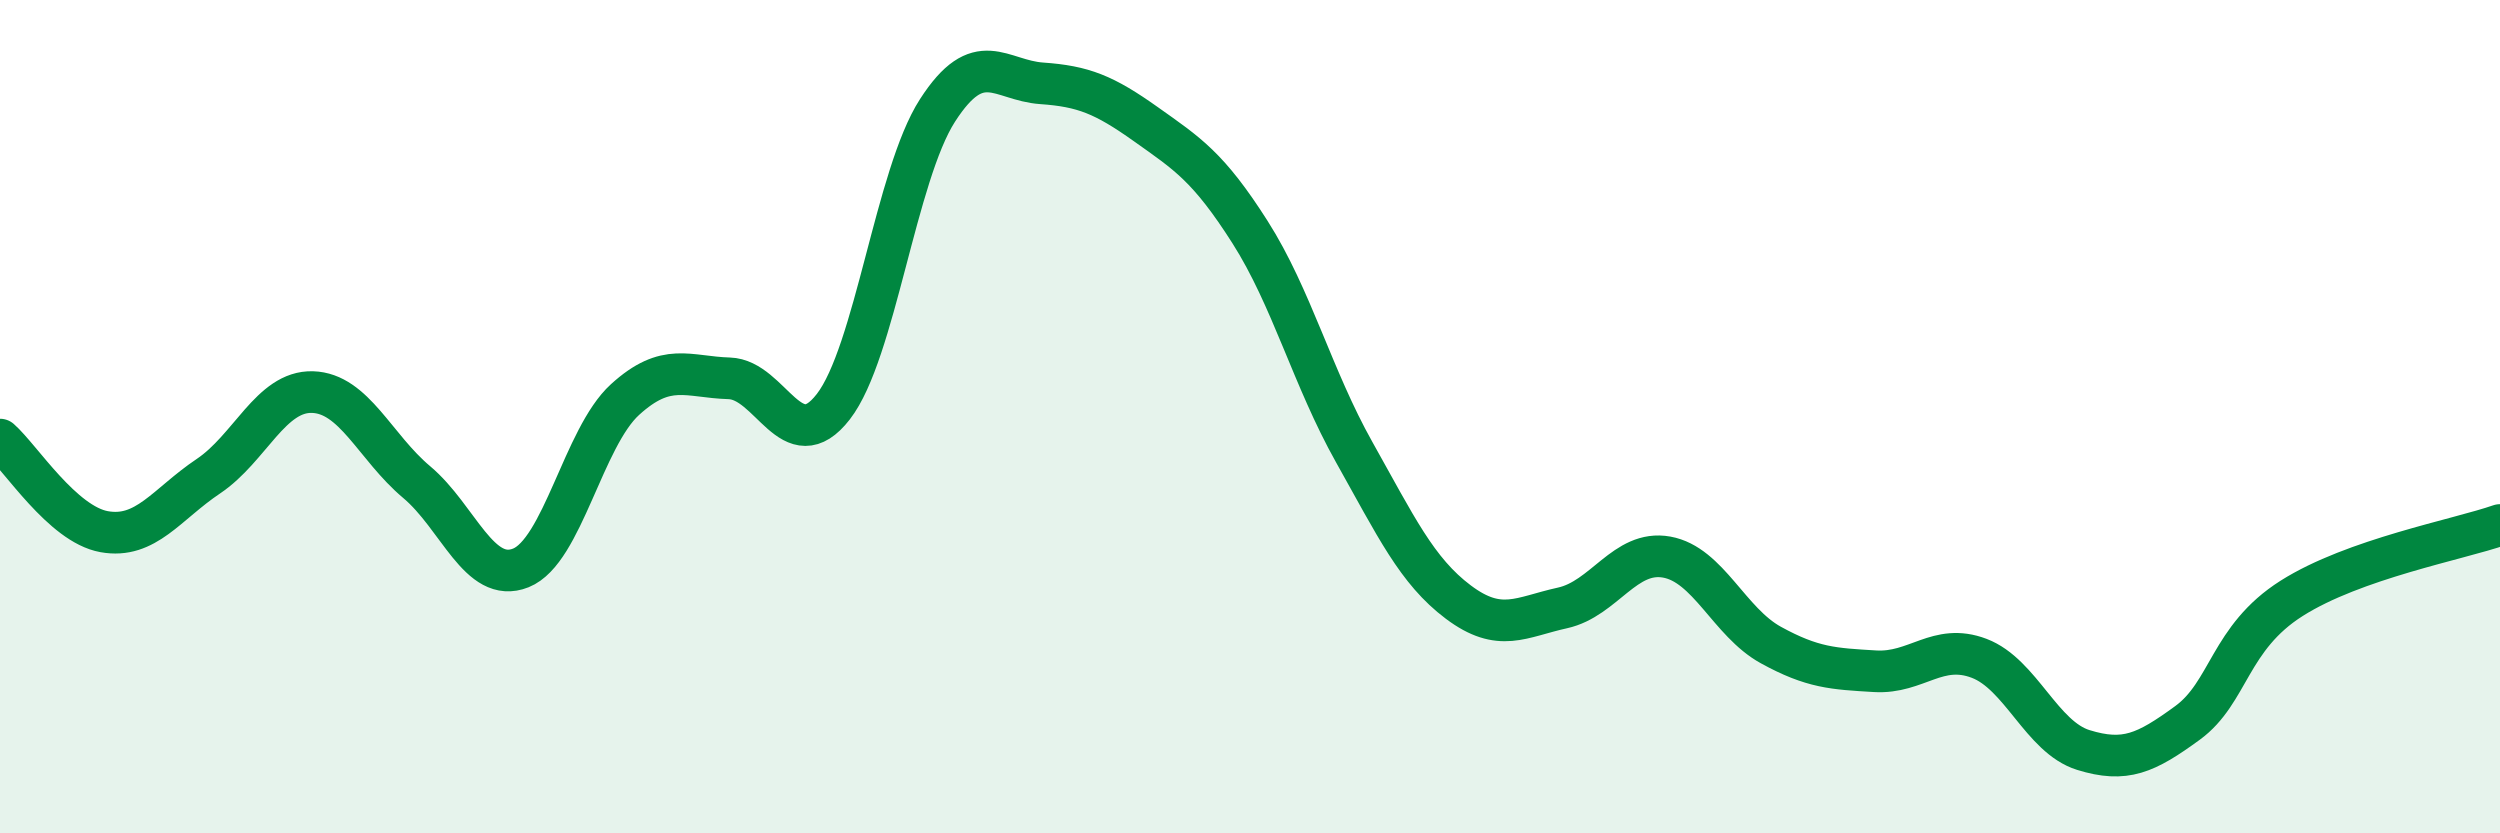 
    <svg width="60" height="20" viewBox="0 0 60 20" xmlns="http://www.w3.org/2000/svg">
      <path
        d="M 0,10.55 C 0.5,10.99 1.5,12.58 2.5,12.76 C 3.5,12.94 4,12.1 5,11.43 C 6,10.76 6.5,9.38 7.5,9.41 C 8.5,9.44 9,10.73 10,11.57 C 11,12.41 11.5,14.03 12.5,13.63 C 13.5,13.23 14,10.5 15,9.59 C 16,8.68 16.5,9.05 17.5,9.08 C 18.5,9.11 19,11.05 20,9.76 C 21,8.47 21.5,4.2 22.5,2.65 C 23.5,1.1 24,1.93 25,2 C 26,2.07 26.5,2.27 27.5,2.98 C 28.5,3.69 29,4 30,5.57 C 31,7.14 31.5,9.07 32.5,10.85 C 33.5,12.63 34,13.7 35,14.45 C 36,15.2 36.5,14.81 37.5,14.59 C 38.5,14.37 39,13.19 40,13.37 C 41,13.55 41.5,14.93 42.5,15.48 C 43.5,16.03 44,16.05 45,16.11 C 46,16.17 46.5,15.42 47.5,15.8 C 48.5,16.18 49,17.69 50,18 C 51,18.31 51.5,18.08 52.5,17.35 C 53.5,16.62 53.5,15.31 55,14.36 C 56.5,13.41 59,12.95 60,12.6L60 20L0 20Z"
        fill="#008740"
        opacity="0.1"
        stroke-linecap="round"
        stroke-linejoin="round"
      />
      <path
        d="M 0,10.55 C 0.5,10.99 1.5,12.58 2.5,12.76 C 3.5,12.94 4,12.1 5,11.43 C 6,10.76 6.5,9.38 7.5,9.41 C 8.5,9.44 9,10.73 10,11.57 C 11,12.41 11.5,14.03 12.5,13.63 C 13.5,13.23 14,10.5 15,9.59 C 16,8.68 16.5,9.05 17.5,9.08 C 18.5,9.11 19,11.05 20,9.76 C 21,8.47 21.5,4.2 22.5,2.65 C 23.5,1.1 24,1.93 25,2 C 26,2.07 26.5,2.27 27.5,2.98 C 28.5,3.69 29,4 30,5.57 C 31,7.14 31.5,9.07 32.5,10.85 C 33.5,12.63 34,13.7 35,14.45 C 36,15.2 36.5,14.81 37.5,14.59 C 38.5,14.37 39,13.19 40,13.37 C 41,13.55 41.5,14.93 42.5,15.48 C 43.5,16.03 44,16.05 45,16.11 C 46,16.17 46.5,15.42 47.5,15.8 C 48.5,16.18 49,17.69 50,18 C 51,18.31 51.5,18.08 52.5,17.35 C 53.5,16.62 53.5,15.31 55,14.36 C 56.5,13.41 59,12.95 60,12.6"
        stroke="#008740"
        stroke-width="1"
        fill="none"
        stroke-linecap="round"
        stroke-linejoin="round"
      />
    </svg>
  